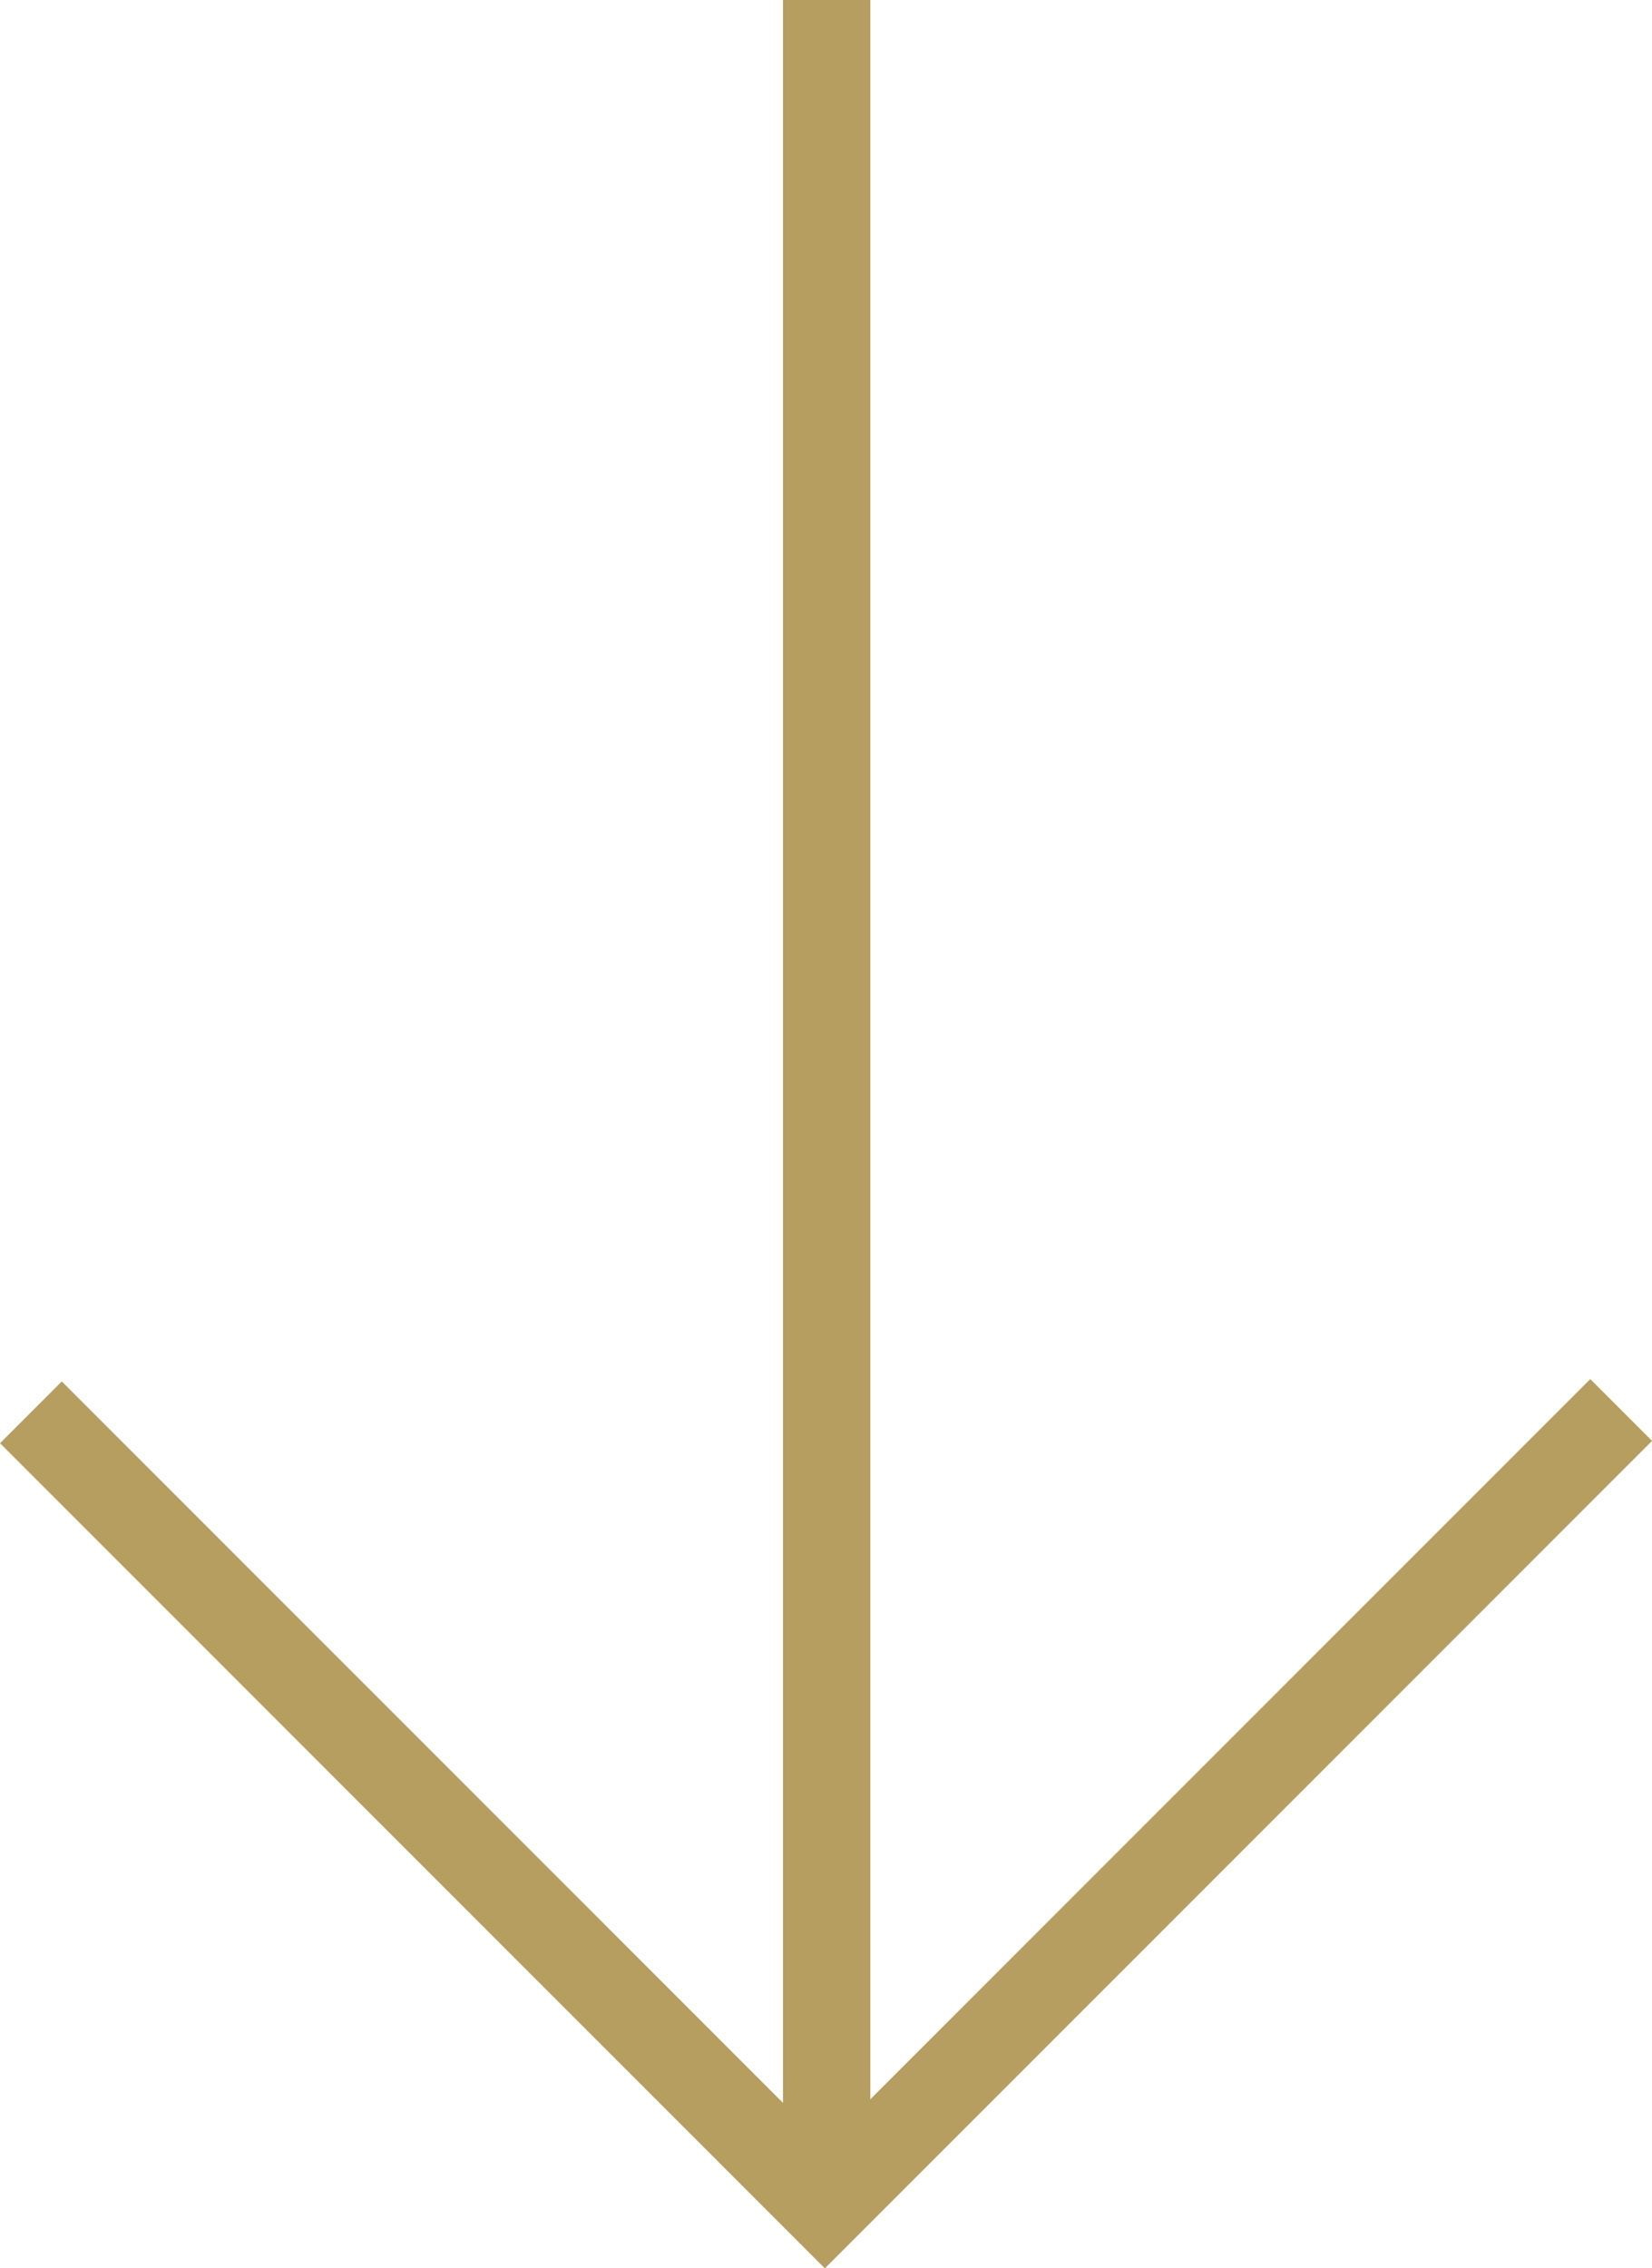 <svg xmlns="http://www.w3.org/2000/svg" width="37.822" height="51.914" viewBox="0 0 37.822 51.914"><g transform="translate(-78.074 250.5) rotate(-90)"><line x1="50" transform="translate(200.5 97)" fill="none" stroke="#b69e60" stroke-width="2"/><path d="M-170,83v25.707h25.782" transform="translate(397.075 140.3) rotate(45)" fill="none" stroke="#b69e60" stroke-width="2"/></g></svg>
